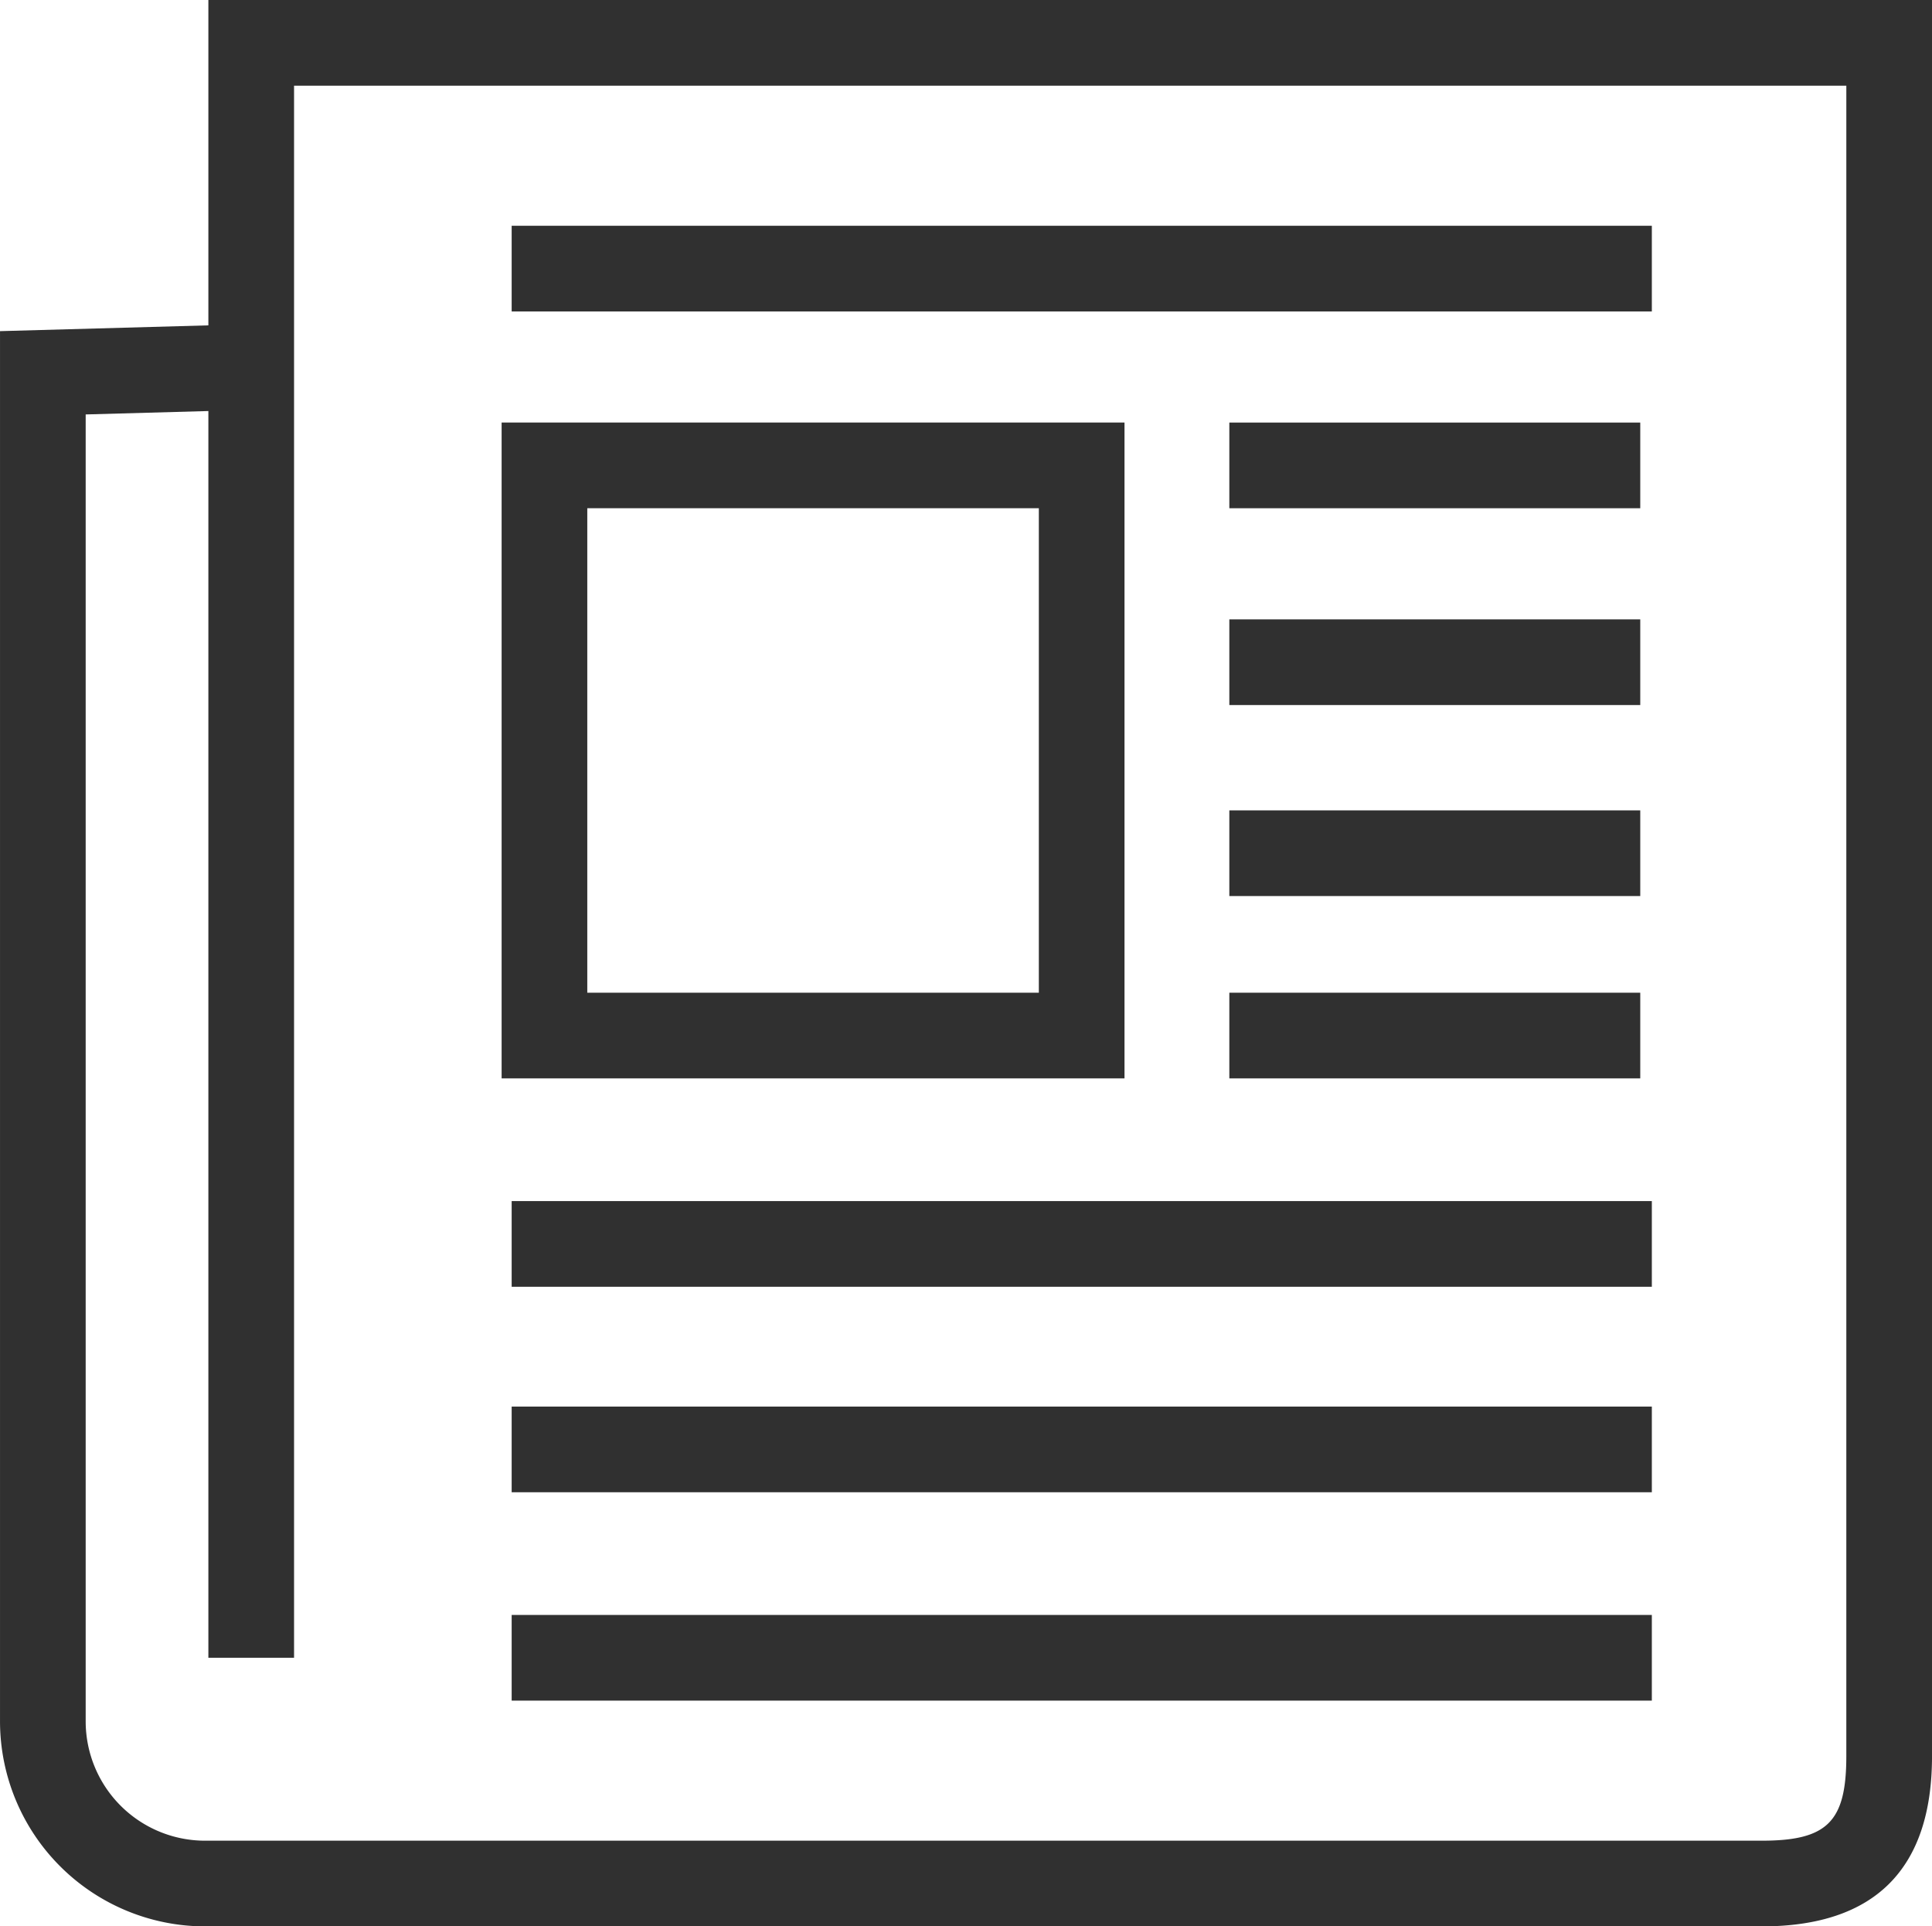 <svg xmlns="http://www.w3.org/2000/svg" width="120.591" height="120.229" viewBox="0 0 120.591 120.229">
  <g id="Group_140" data-name="Group 140" transform="translate(-1546.918 -924.866)">
    <path id="Path_236" data-name="Path 236" d="M1559.924,924.866v20.306l-13.005.361v86.773a12.808,12.808,0,0,0,12.789,12.789h97.179c7.048,0,10.623-3.574,10.623-10.622V924.866Zm102.237,109.606c0,4.092-1.184,5.275-5.275,5.275h-97.179a7.452,7.452,0,0,1-7.441-7.441V950.732l7.658-.213v77.811h5.348V930.213h96.89Z" transform="translate(0 0)" fill="#303030"/>
    <rect id="Rectangle_866" data-name="Rectangle 866" width="71.167" height="5.347" transform="translate(1578.855 938.957)" fill="#303030"/>
    <path id="Path_237" data-name="Path 237" d="M1593.6,931.44h-38.879v40.933H1593.6Zm-5.347,35.586h-28.185V936.788h28.185Z" transform="translate(23.507 19.797)" fill="#303030"/>
    <rect id="Rectangle_867" data-name="Rectangle 867" width="71.167" height="5.347" transform="translate(1578.855 999.828)" fill="#303030"/>
    <rect id="Rectangle_868" data-name="Rectangle 868" width="71.167" height="5.347" transform="translate(1578.855 1012.653)" fill="#303030"/>
    <rect id="Rectangle_869" data-name="Rectangle 869" width="71.167" height="5.347" transform="translate(1578.855 1025.658)" fill="#303030"/>
    <rect id="Rectangle_870" data-name="Rectangle 870" width="25.649" height="5.347" transform="translate(1623.65 951.239)" fill="#303030"/>
    <rect id="Rectangle_871" data-name="Rectangle 871" width="25.649" height="5.347" transform="translate(1623.65 963.522)" fill="#303030"/>
    <rect id="Rectangle_872" data-name="Rectangle 872" width="25.649" height="5.347" transform="translate(1623.65 975.443)" fill="#303030"/>
    <rect id="Rectangle_873" data-name="Rectangle 873" width="25.649" height="5.347" transform="translate(1623.65 986.823)" fill="#303030"/>
  </g>
</svg>

